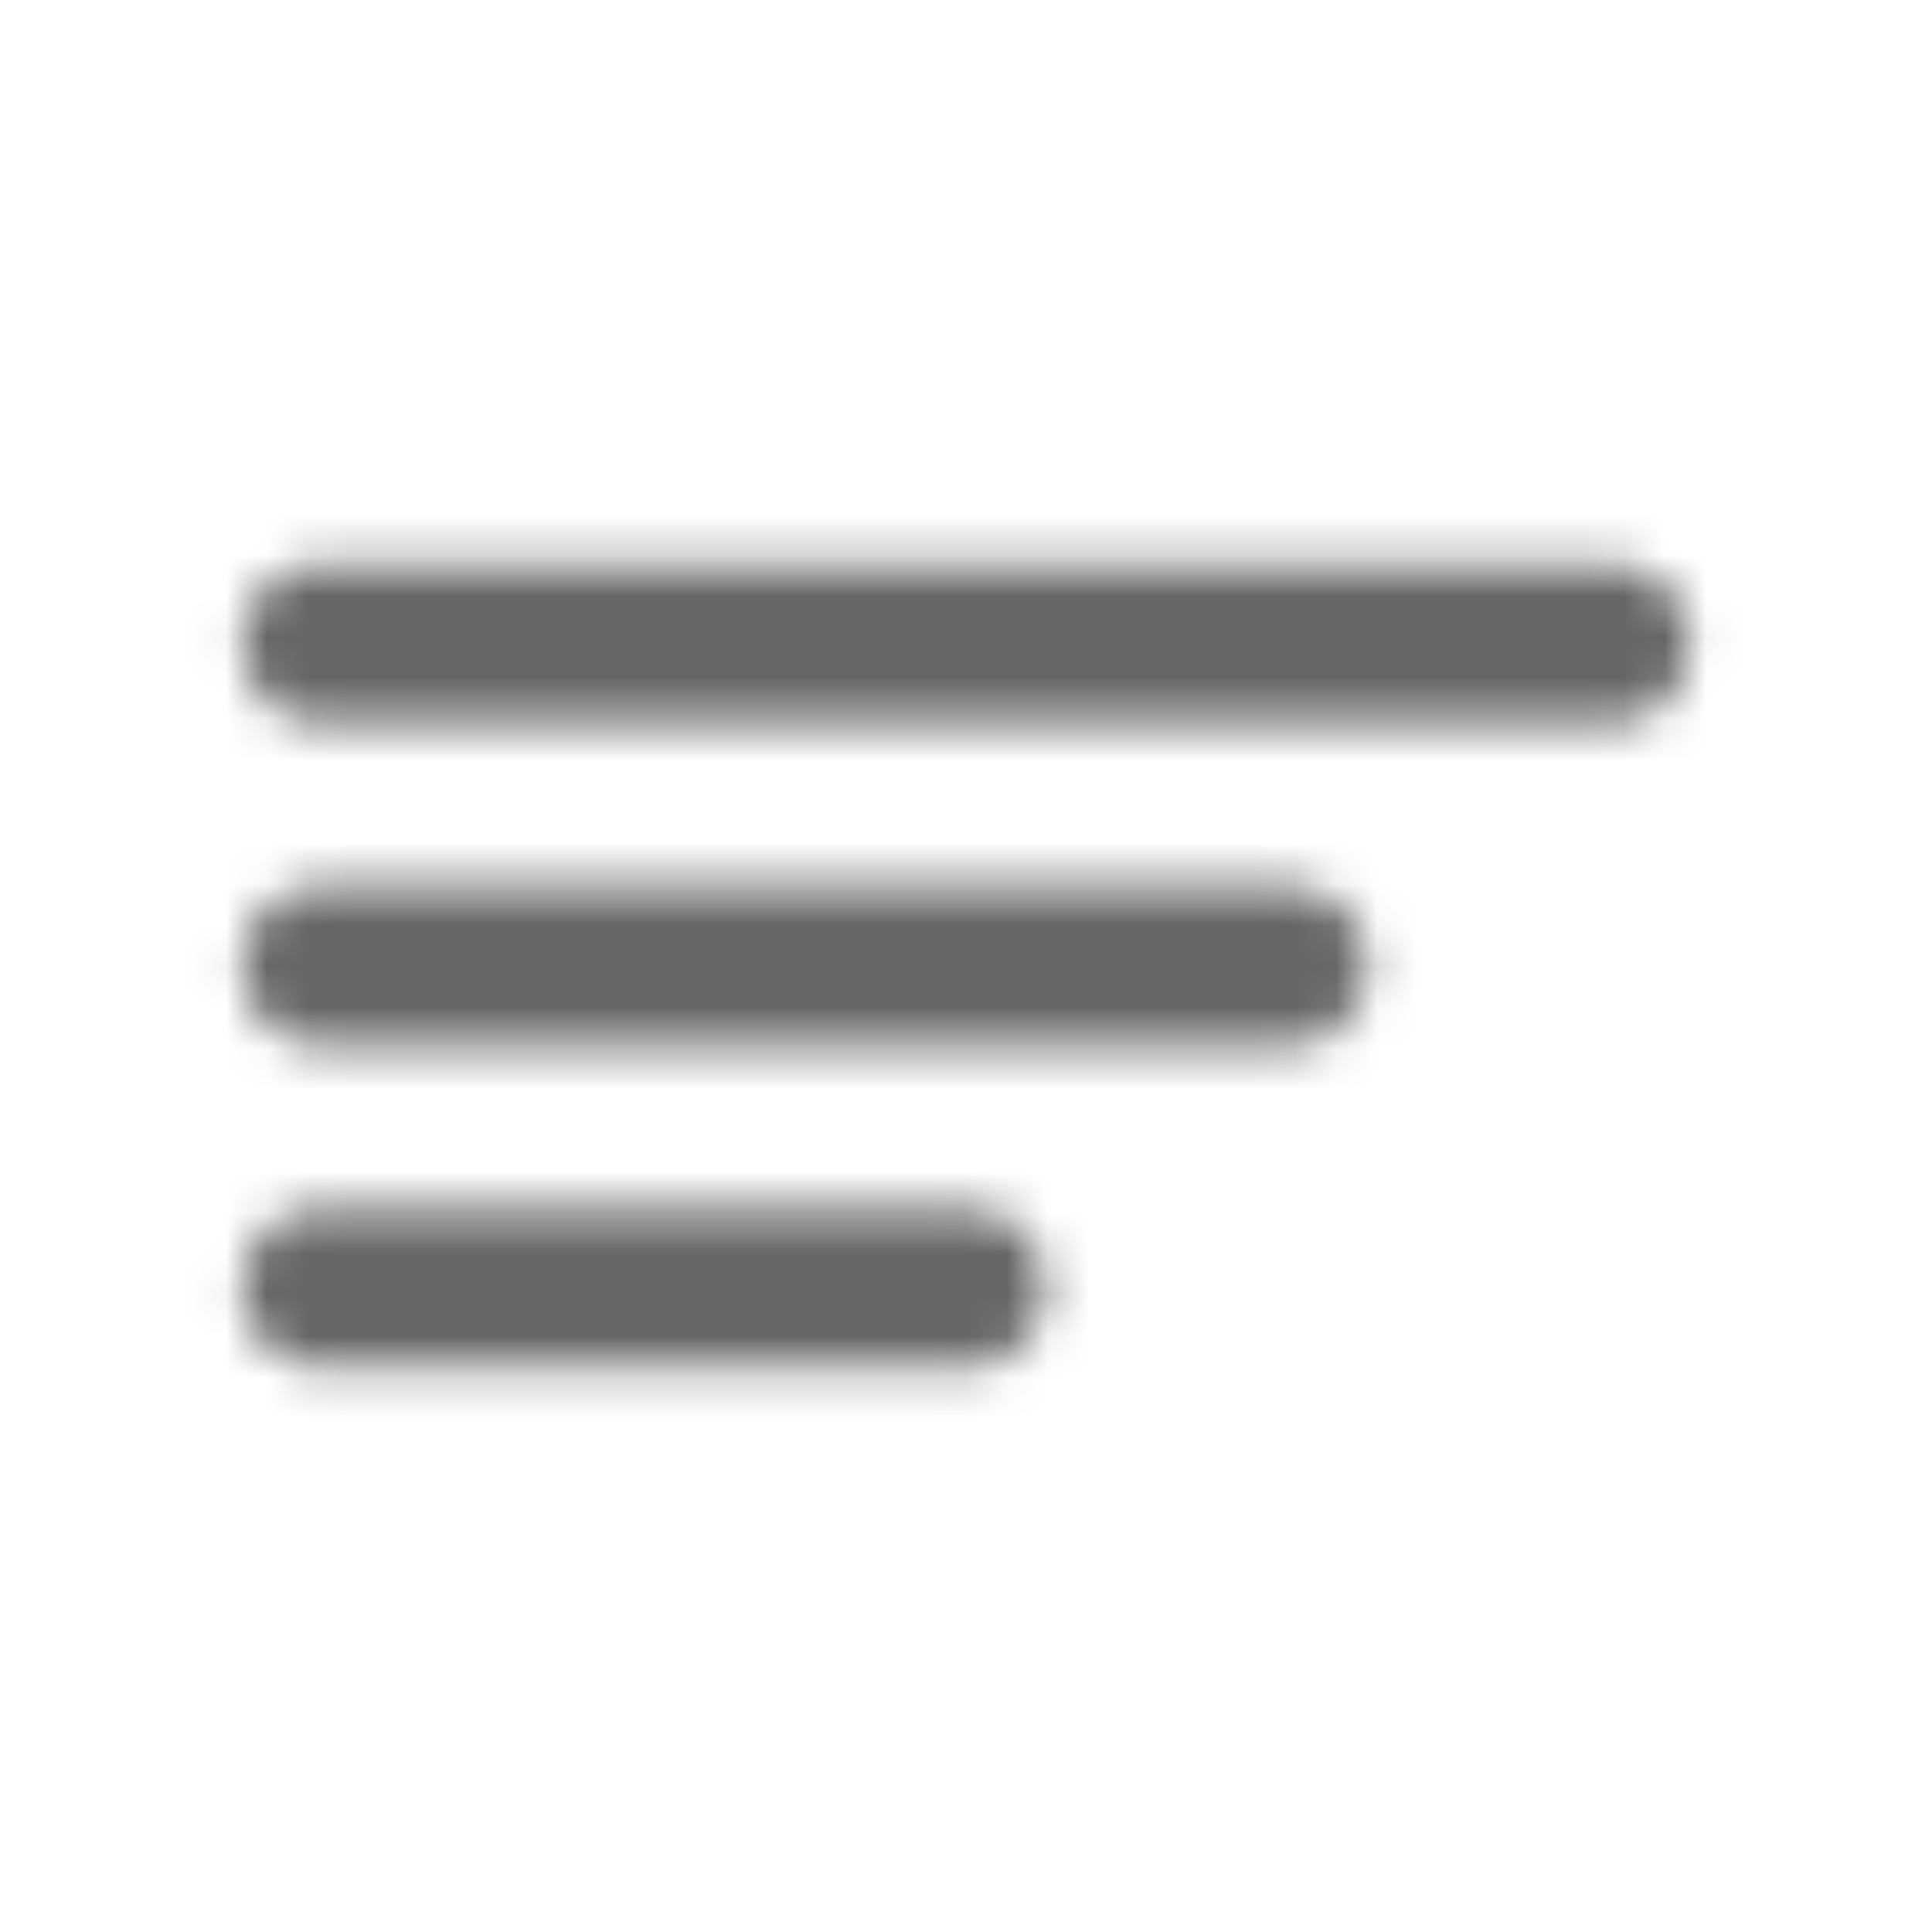 <svg width="47" height="47" viewBox="0 0 47 47" fill="none" xmlns="http://www.w3.org/2000/svg">
<mask id="mask0_12_15" style="mask-type:alpha" maskUnits="userSpaceOnUse" x="0" y="0" width="47" height="47">
<path fill-rule="evenodd" clip-rule="evenodd" d="M5.875 23.5C5.875 22.418 6.752 21.542 7.833 21.542H31.333C32.415 21.542 33.292 22.418 33.292 23.5C33.292 24.582 32.415 25.458 31.333 25.458H7.833C6.752 25.458 5.875 24.582 5.875 23.5Z" fill="black"/>
<path fill-rule="evenodd" clip-rule="evenodd" d="M5.875 15.667C5.875 14.585 6.752 13.708 7.833 13.708H39.167C40.248 13.708 41.125 14.585 41.125 15.667C41.125 16.748 40.248 17.625 39.167 17.625H7.833C6.752 17.625 5.875 16.748 5.875 15.667Z" fill="black"/>
<path fill-rule="evenodd" clip-rule="evenodd" d="M5.875 31.333C5.875 30.252 6.752 29.375 7.833 29.375H23.5C24.582 29.375 25.458 30.252 25.458 31.333C25.458 32.415 24.582 33.292 23.5 33.292H7.833C6.752 33.292 5.875 32.415 5.875 31.333Z" fill="black"/>
</mask>
<g mask="url(#mask0_12_15)">
<rect x="-6" y="-5" width="53" height="49" fill="#666666"/>
</g>
</svg>
